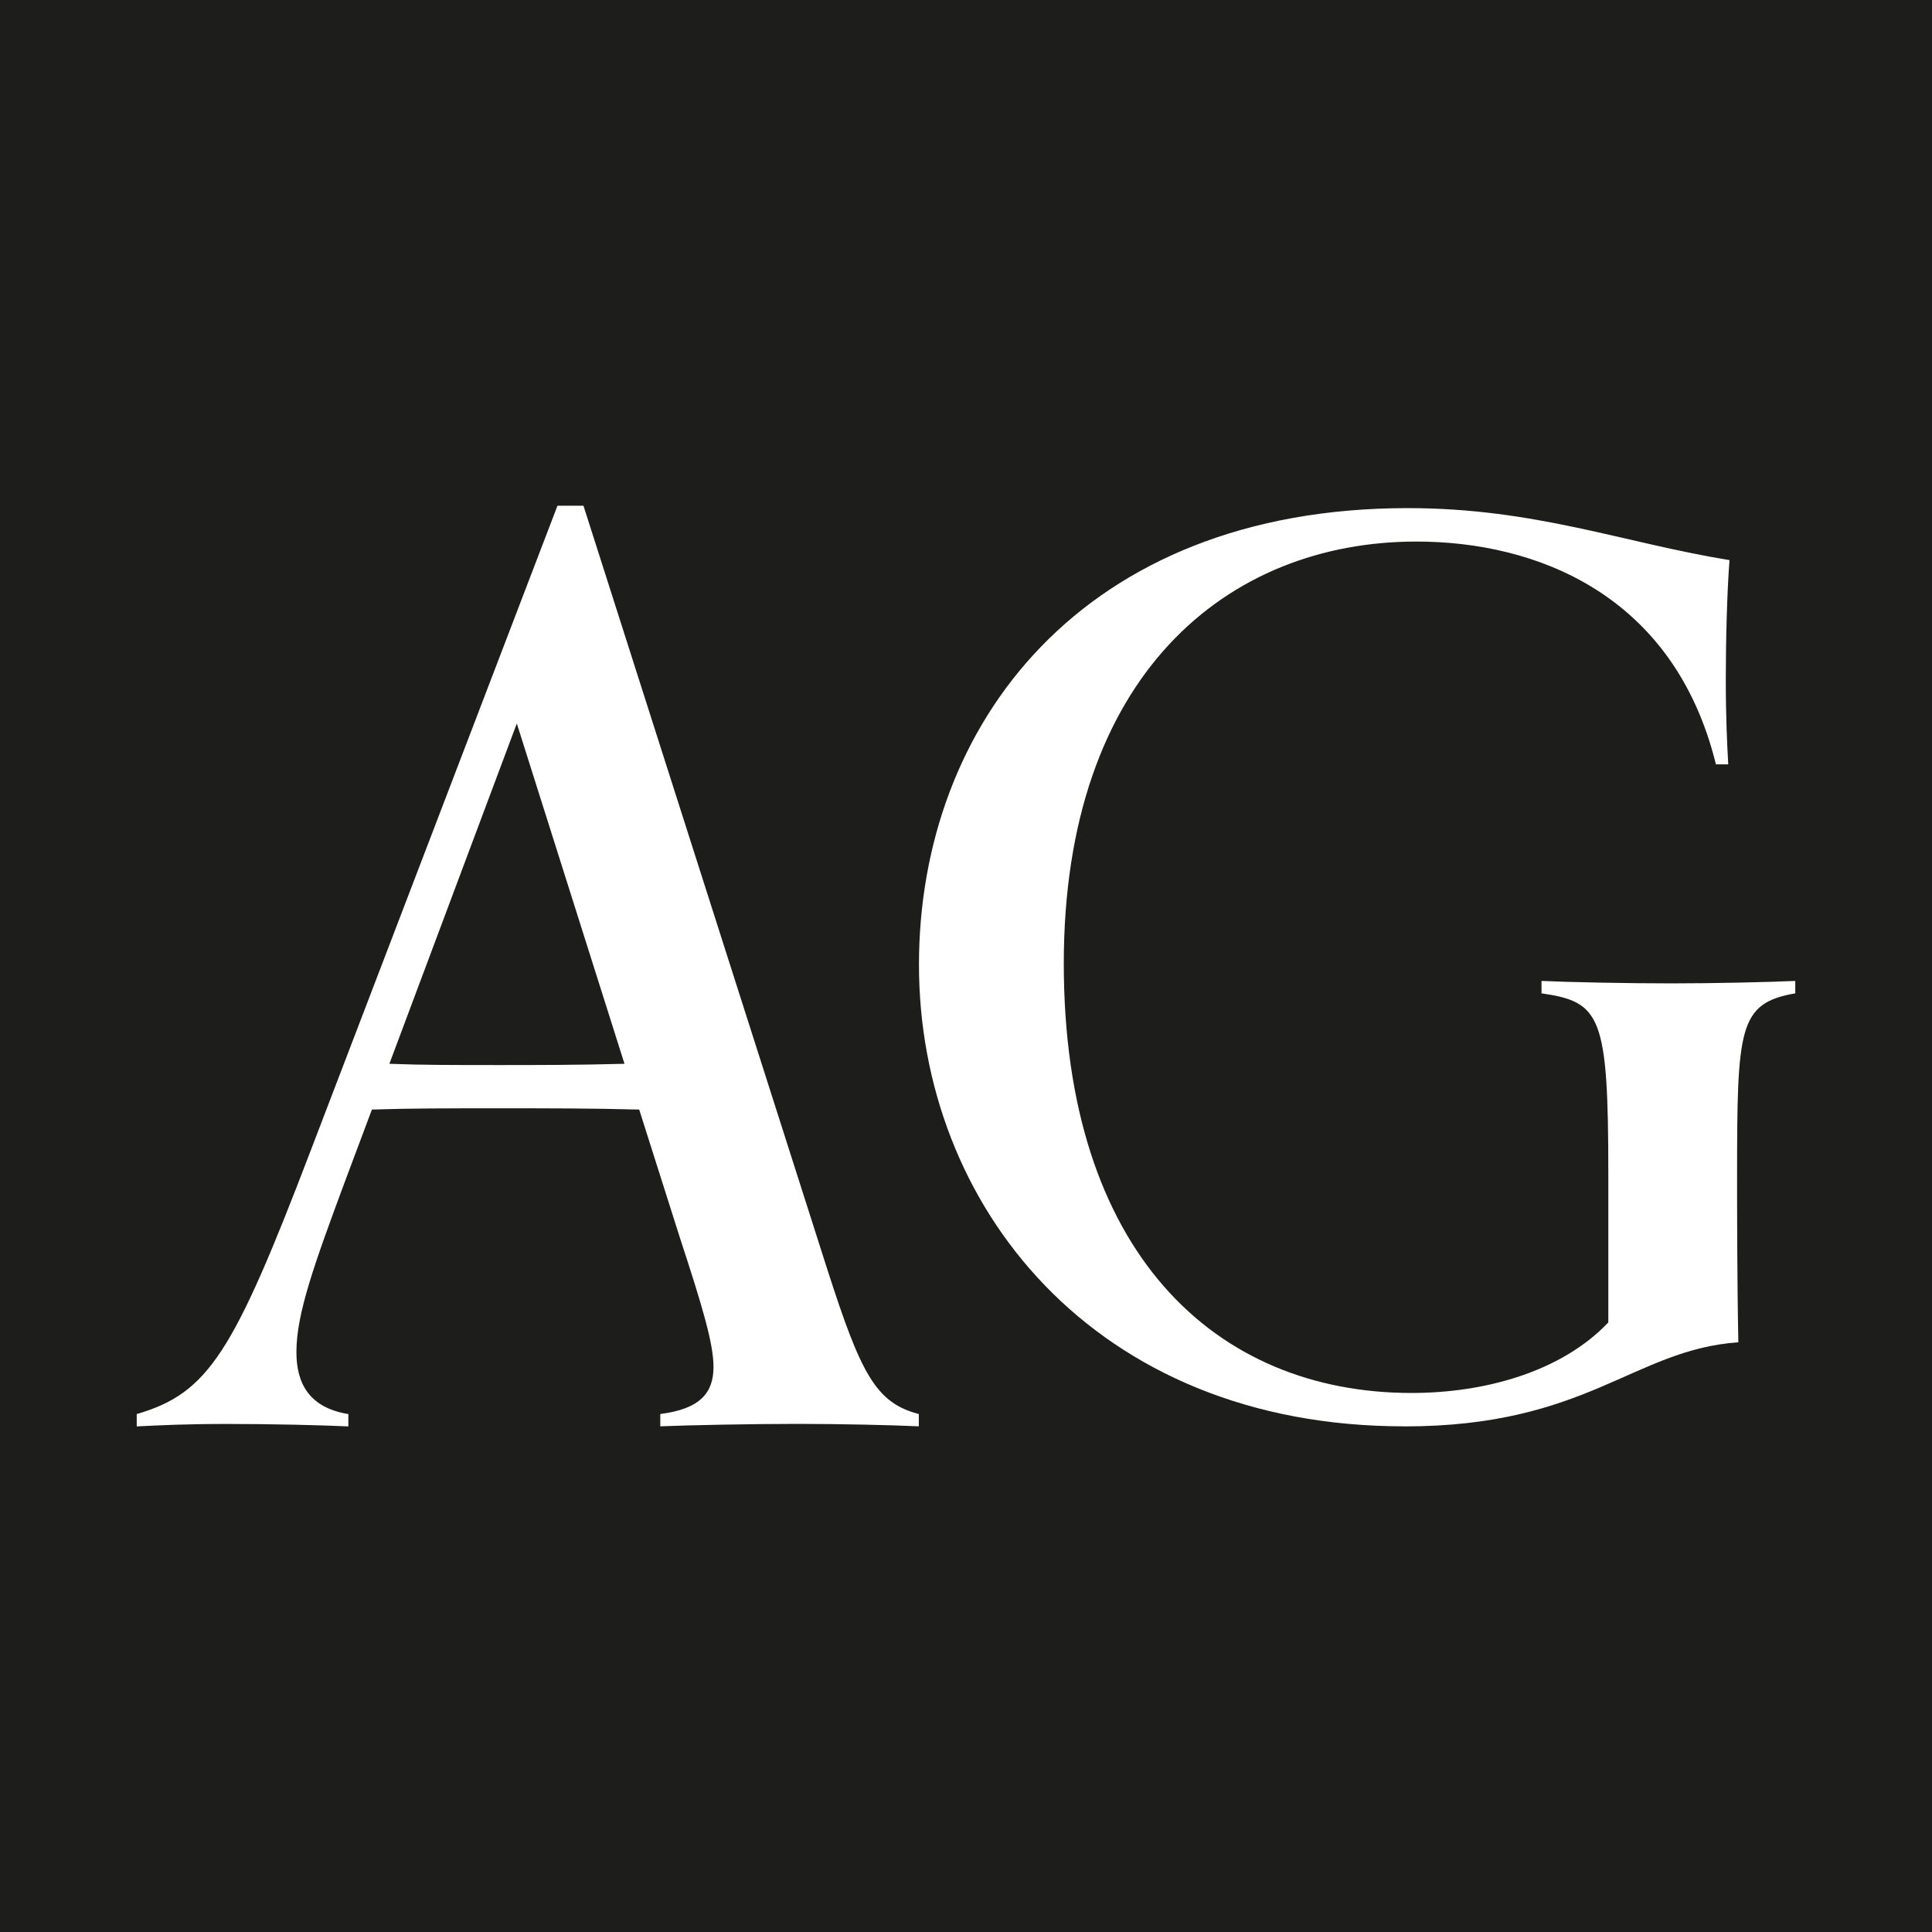 <svg xmlns="http://www.w3.org/2000/svg" version="1.1" xmlns:xlink="http://www.w3.org/1999/xlink" xmlns:svgjs="http://svgjs.dev/svgjs" width="260" height="260"><rect width="100%" height="100%" fill="#808080" stroke="none"/><svg id="SvgjsSvg1003" xmlns="http://www.w3.org/2000/svg" viewBox="0 0 260 260">
  <defs>
    <style>
      .cls-1 {
        fill: #1d1d1b;
      }

      .cls-2 {
        fill: #fff;
      }
    </style>
  </defs>
  <g id="SvgjsG1002" data-name="Layer_1">
    <rect class="cls-1" width="260" height="260"></rect>
    <g>
      <path class="cls-2" d="M123.67,191.95c-3.5-.17-10.66-.33-16.32-.33-6.16,0-14.82.17-18.49.33v-1.66c5.33-.67,7.16-2.83,7.16-6.33,0-3.16-1.5-8.16-4.5-17.32l-5.5-17.32c-6.33-.17-12.49-.17-18.82-.17-7,0-11.99,0-17.15.17l-3.5,9.33c-4.33,11.66-6.66,18.15-6.66,23.32,0,4.33,1.83,7.49,6.99,8.33v1.66c-3.66-.17-10.16-.33-16.32-.33-5.66,0-8.83.17-12.16.33v-1.66c9.66-2.83,12.99-8.16,23.48-35.64l33.14-86.6h3.5l32.81,102.75c4.5,13.99,6.5,17.99,12.32,19.48v1.66ZM84.04,143.16l-14.49-45.8-17.15,45.8c4.33.17,8.49.17,14.82.17,4.83,0,10.66,0,16.82-.17Z"></path>
      <path class="cls-2" d="M188.95,191.95c-41.8,0-65.28-29.81-65.28-62.12s21.98-61.45,65.78-61.45c17.15,0,28.98,4.66,43.3,7-.33,4.16-.5,10.82-.5,15.99s.17,8.66.33,11.49h-1.66c-5.66-22.98-24.31-29.98-40.3-29.98-25.48,0-47.46,17.99-47.46,56.79s20.32,57.79,46.8,57.79c9.83,0,20.15-2.83,26.48-9.49v-19.98c0-21.32-1-23.15-8.99-24.31v-1.67c3.66.17,11.49.33,17.49.33s12.99-.17,16.66-.33v1.67c-7.66,1.33-7.83,4.66-7.83,24.81,0,4,0,13.82.17,22.15-14.15,1-20.32,11.32-44.96,11.32Z"></path>
    </g>
  </g>
</svg><style>@media (prefers-color-scheme: light) { :root { filter: none; } }
@media (prefers-color-scheme: dark) { :root { filter: none; } }
</style></svg>